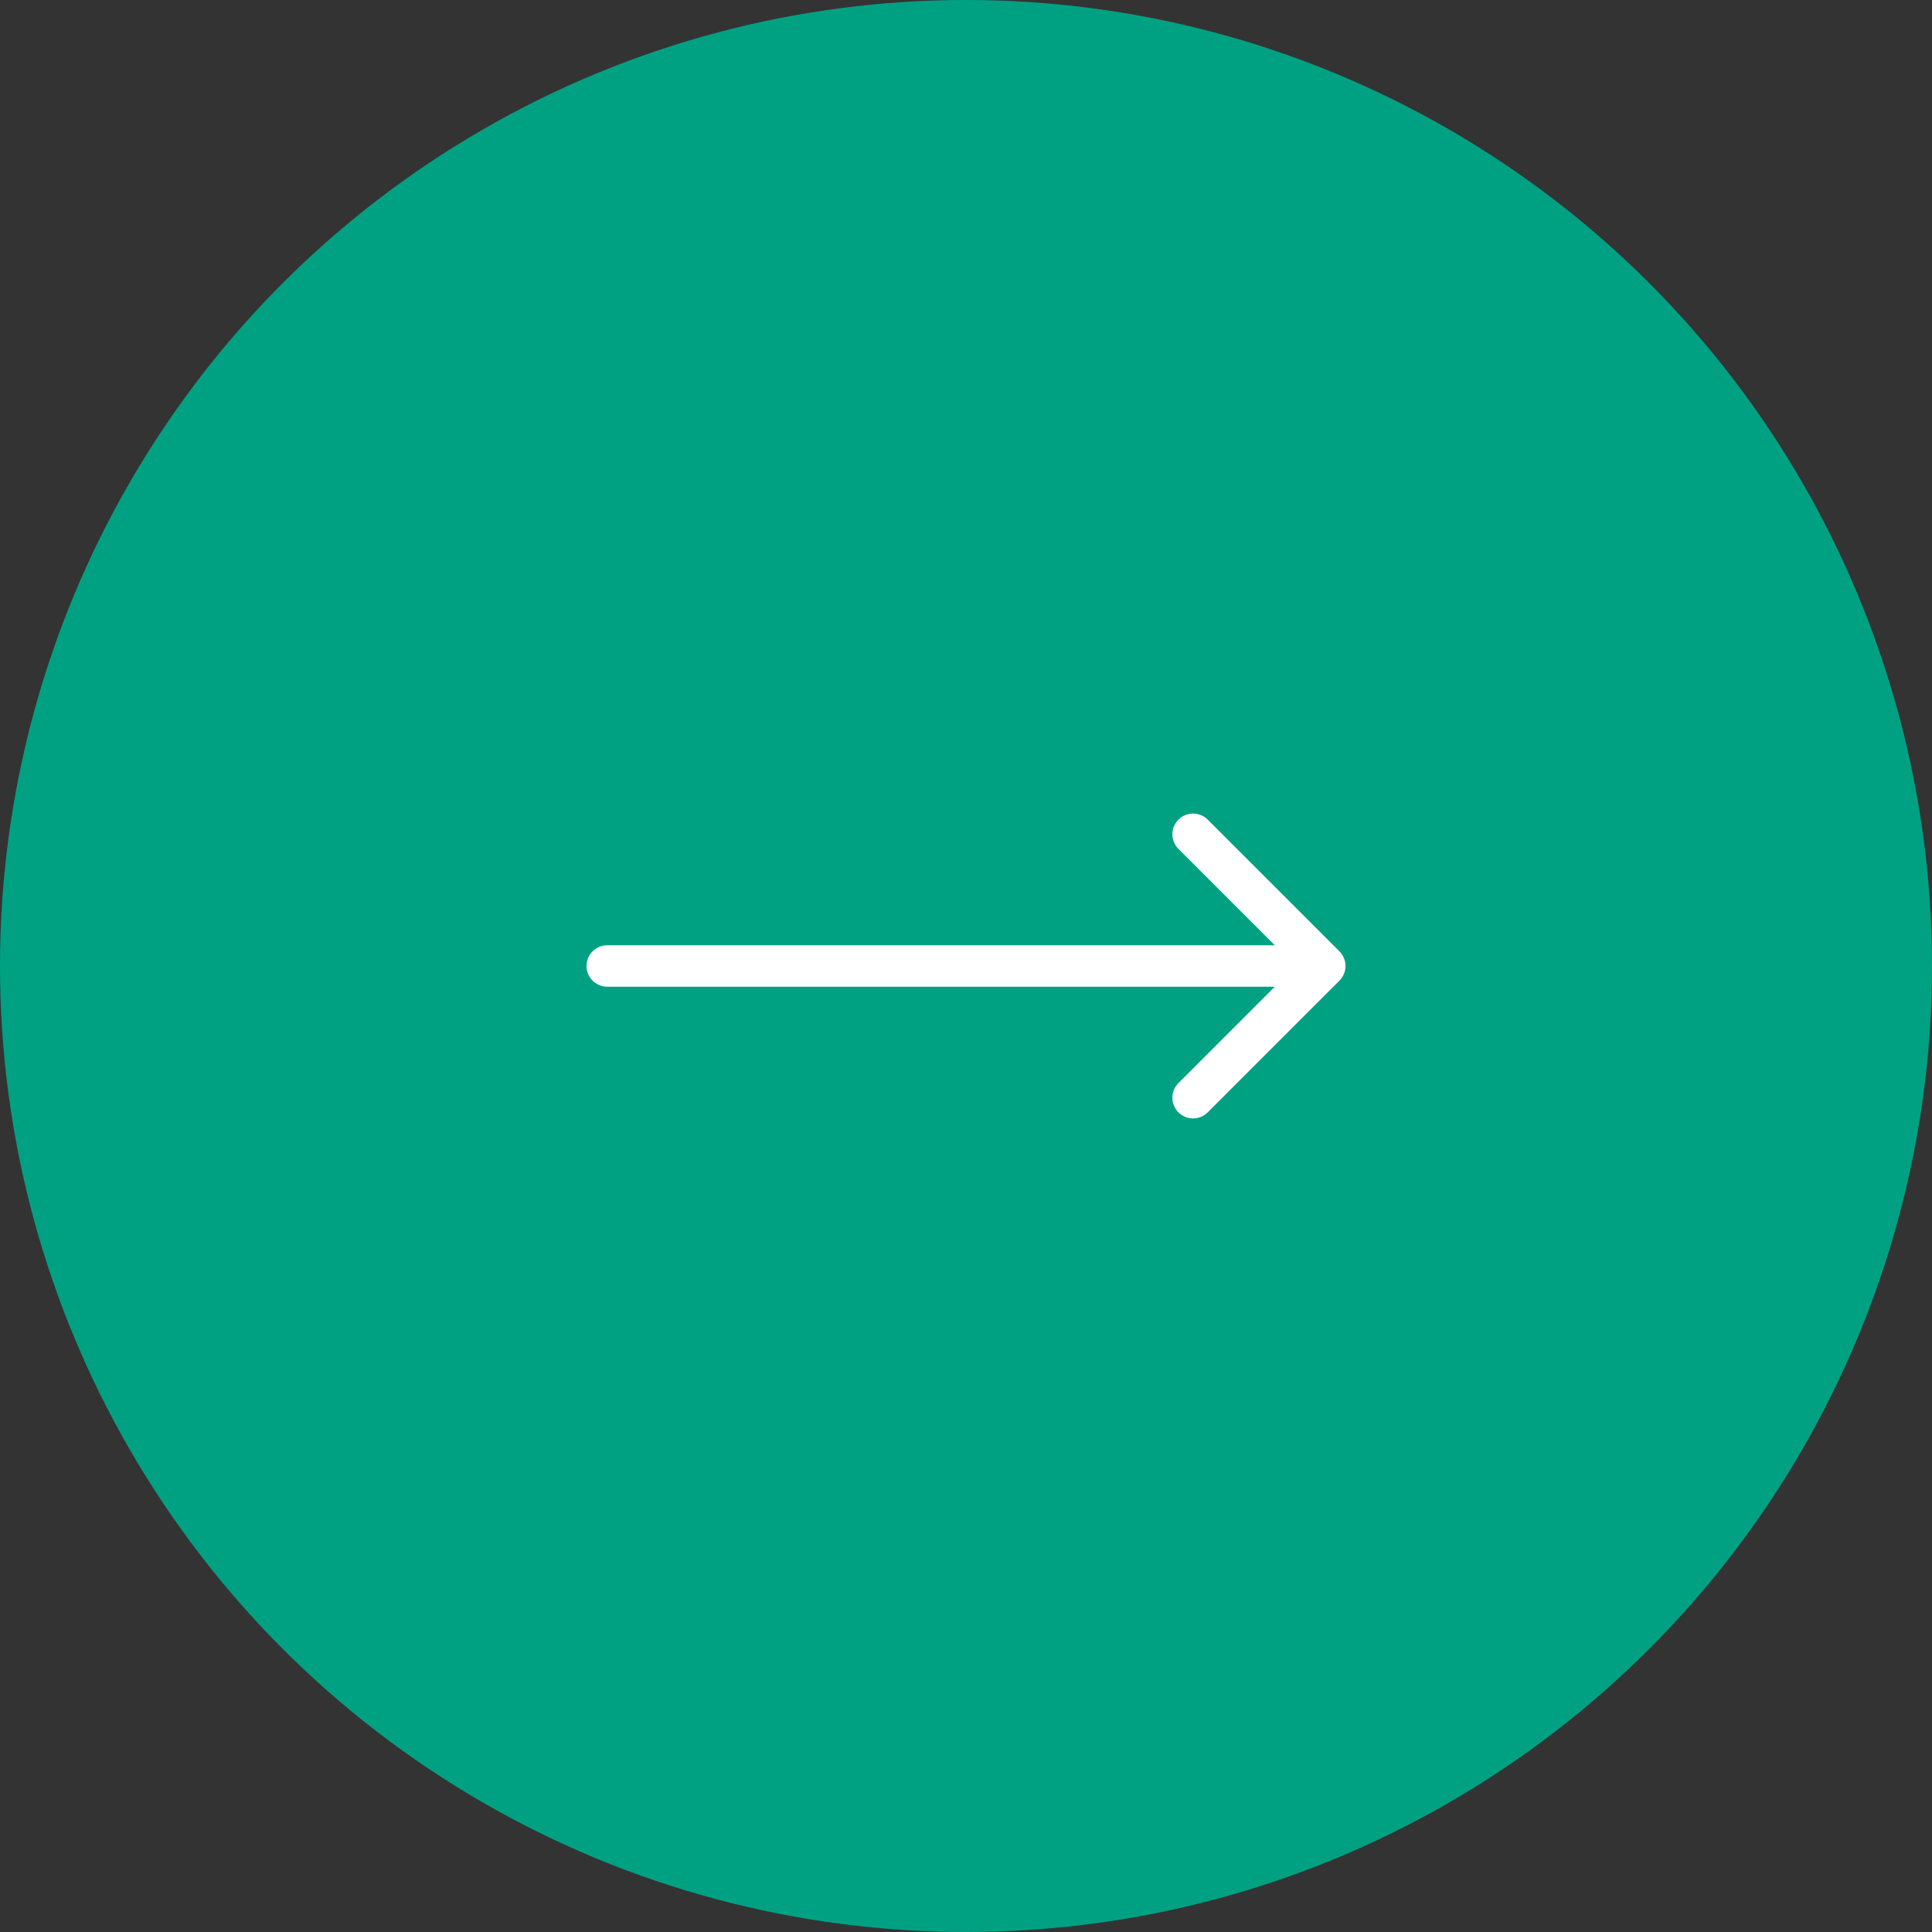 <svg width="70" height="70" viewBox="0 0 70 70" fill="none" xmlns="http://www.w3.org/2000/svg">
<rect x="0" y="0" width="70" height="70" fill="#333333" stroke="none"/>
<circle r="35" transform="matrix(1 1.74846e-07 1.74846e-07 -1 35 35)" fill="#00A183"/>
<path d="M22 35.75C21.586 35.75 21.25 35.414 21.25 35C21.25 34.586 21.586 34.25 22 34.25L22 35.75ZM48.53 34.47C48.823 34.763 48.823 35.237 48.53 35.53L43.757 40.303C43.465 40.596 42.99 40.596 42.697 40.303C42.404 40.01 42.404 39.535 42.697 39.243L46.939 35L42.697 30.757C42.404 30.465 42.404 29.99 42.697 29.697C42.99 29.404 43.465 29.404 43.757 29.697L48.53 34.47ZM22 34.25L48 34.25L48 35.75L22 35.75L22 34.25Z" fill="white"/>
</svg>
